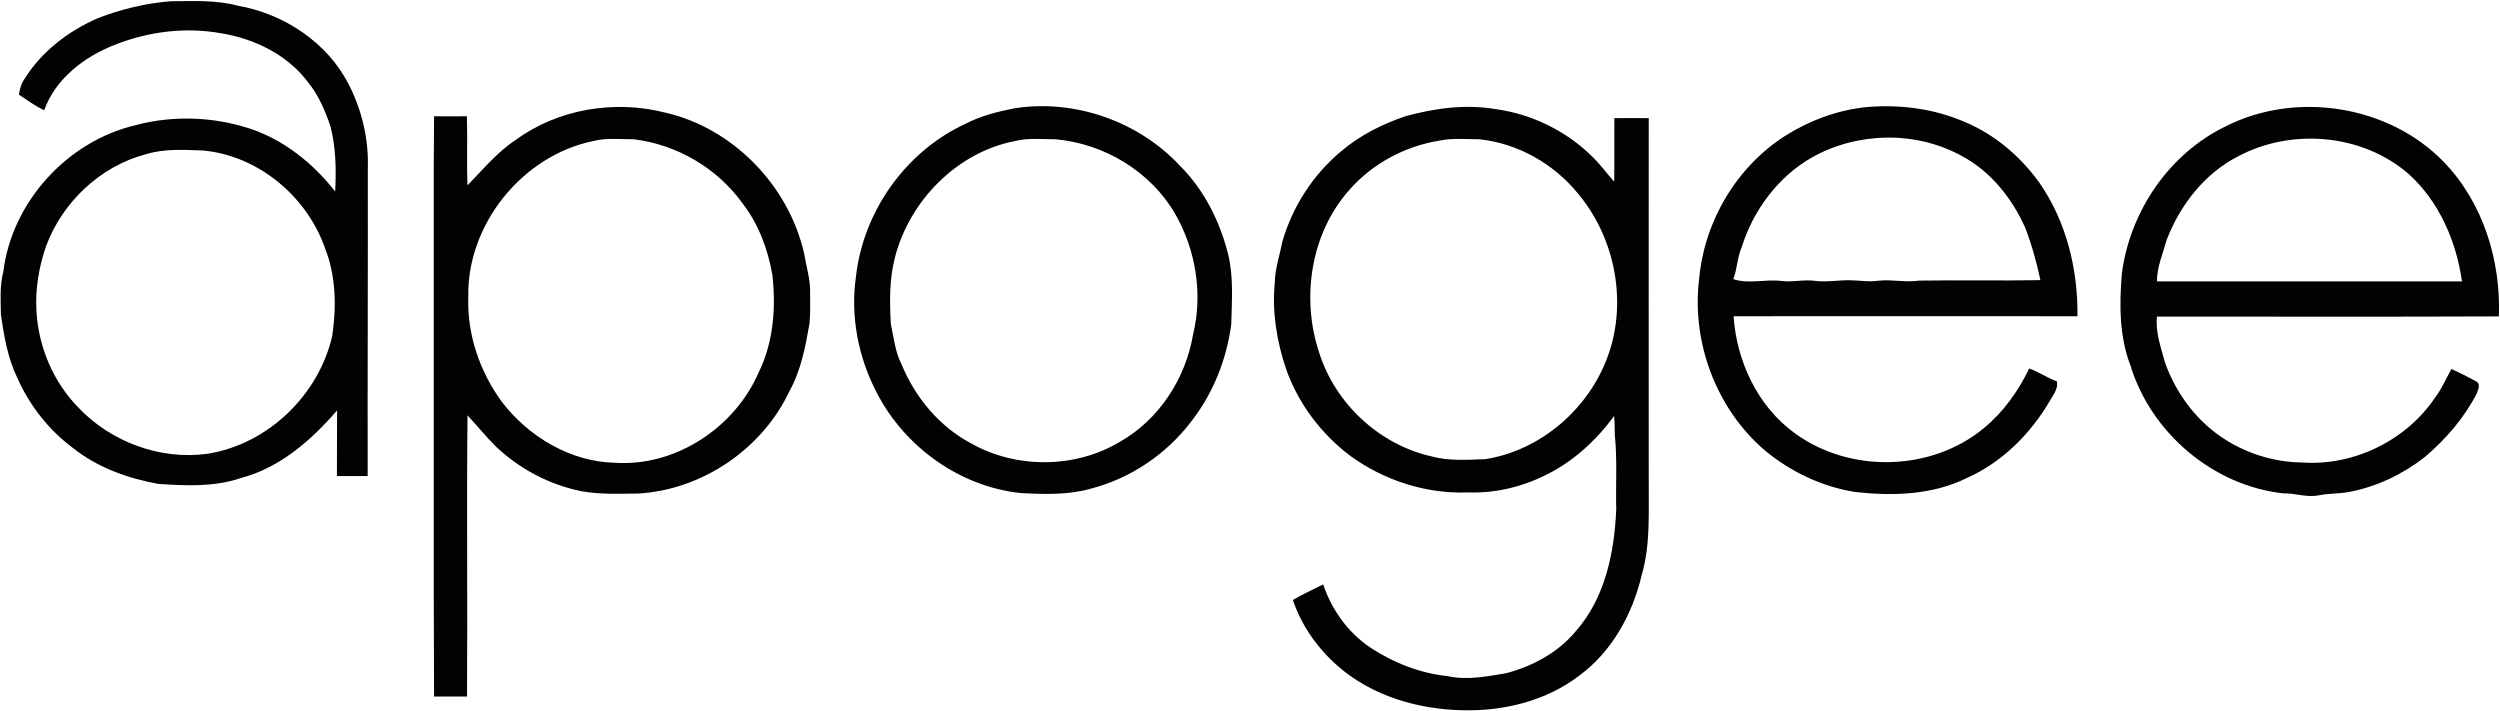 <svg xmlns="http://www.w3.org/2000/svg" viewBox="0 0 1585 451" width="1585" height="451"><title>apogee18 (1)-svg</title><style>		.s0 { fill: #020202 } 	</style><g id="#020202ff"><path id="Layer" fill-rule="evenodd" class="s0" d="m62.1 11.5c14.7-5.7 30.2-9.4 45.9-10.7 14.3-0.1 28.8-0.9 42.7 2.8 29.3 5.1 56.9 23.3 70.5 50.1 8.3 16.3 12.6 34.6 12 52.9 0.1 65-0.2 130.1-0.1 195.2-6.5 0.1-13 0-19.5 0 0.1-13.9 0-27.7 0.1-41.6-16.4 19-36.3 36.4-61.1 42.9-16.7 5.7-34.8 4.9-52.2 3.7-19.4-3.5-38.7-10.4-54.3-22.9-15.3-11.4-27.4-26.9-35.1-44.3-6.1-12.5-8.4-26.3-10.4-39.9-0.2-9.2-0.8-18.5 1.5-27.4 5.4-44.2 40.5-82.7 83.7-92.9 23.4-6.3 48.8-5.5 71.9 1.9 22 7.1 40.7 22.1 54.8 40.1 0.7-13.8 0.5-27.8-3-41.3-3.3-9.7-7.3-19.3-13.8-27.4-13-17.8-34.1-28.1-55.5-31.6-22.7-4.1-46.3-1.1-67.6 7.4-19.2 7.5-37.4 21.4-44.6 41.4-5.7-2.7-10.8-6.4-16-9.9 0.5-3.6 1.5-7.2 3.7-10.2 10.9-17.4 27.8-30.2 46.4-38.3zm30.7 86.2c-29 7.5-53.1 30.3-63.5 58.1-4.6 13.2-7 27.3-6.2 41.2 1.2 22.8 10.6 45.1 26.6 61.4 20.6 21.8 51.9 33.4 81.8 29.3 38.2-6 70.5-37.1 79.1-74.6 2.8-18.6 2.4-38.3-4.6-55.9-11.5-32.8-42.5-58.7-77.5-61.8-11.9-0.4-24.2-1.2-35.7 2.3z"></path><path id="Layer" fill-rule="evenodd" class="s0" d="m327 88.7c26.9-19.7 62.7-25.5 94.8-17.3 43.1 9.9 78.2 46.3 88 89.2 1.2 7.7 3.7 15.3 3.8 23.2 0 7.2 0.3 14.4-0.4 21.5-2.6 14.7-5.4 29.6-12.7 42.7-17.2 36.7-55.4 62.6-95.9 64.9-12 0.1-24.2 0.7-36.1-1.5-20.3-4.1-39.3-14.2-54.2-28.4-6.3-6.3-11.9-13.2-17.9-19.7-0.6 59.4 0.1 118.9-0.3 178.3q-10.5 0-20.9 0c-0.4-82-0.1-164-0.2-246 0.1-40.7-0.2-81.3 0.2-121.9 6.9 0.1 13.9 0.1 20.8 0 0.5 14.6-0.2 29.2 0.4 43.8 9.8-10 18.8-21.1 30.6-28.8zm49.2 0.7c-45 9.2-80.3 52.9-79.3 98.9-0.8 23.6 7.2 47.1 21 66.1 17 22.4 43.7 38.4 72.1 39 38.5 2.5 76-22.4 91.1-57.5 9.3-19 10.9-40.8 8.6-61.5-2.8-16.2-8.7-32.2-18.8-45.3-16-22.4-41.7-37.5-69.1-40.8-8.5 0-17.2-1-25.6 1.1zm267.3-20.8c38-5.8 78.3 8.3 104.5 36.4 15.2 15.1 25.2 34.9 30.5 55.6 3.7 14.7 2.5 30.1 2.1 45.2-3 22.4-11.7 44.2-25.8 62-15.6 20.3-38 35.4-62.8 41.9-14.5 4.2-29.9 3.7-44.8 2.9-38.4-4-73.3-29-91-63-12-22.6-17.2-49-13.5-74.4 4.6-41.2 31.6-79.3 69.4-96.7 9.8-5.1 20.6-7.8 31.4-9.9zm0.1 20.8c-37 7.1-67.2 38.1-76.3 74.2-3.5 13.7-3.3 27.8-2.5 41.8 1.8 8.6 2.7 17.5 6.7 25.4 8.6 21 23.9 39.5 44 50.2 28.7 16.3 66.2 16.1 94.5-0.9 24.8-14 41.7-40.1 46.4-68 6.3-25.7 1.8-53.7-11.4-76.6-15.6-26.9-45.1-44.5-75.8-47.2-8.5 0-17.2-1-25.6 1.1zm247.7-15.8c18.5-5 38-7.7 57-4.4 22.9 3.1 44.7 13.8 61.1 30 5.1 4.9 9.3 10.7 14 16 0.2-13.4 0-26.9 0.1-40.3q10.9-0.1 21.8 0c-0.1 76.2 0 152.4 0 228.7-0.2 20.4 1.3 41.3-4.5 61.2-5.8 24.6-18.9 48.4-39.5 63.5-20.8 16-47.7 22.6-73.7 22-28.4-0.5-57.7-9-79.4-28-12.8-11.2-23.1-25.7-28.5-41.9 6.1-3.7 12.8-6.6 19.2-9.9 5.4 16.1 15.7 30.5 29.8 40 14.7 9.7 31.7 16.4 49.3 18.2 12.3 2.7 24.8 0.1 37-1.9 16.9-4.5 33-13.2 44.2-26.8 18.6-21.1 24.4-50.2 25.5-77.4-0.4-15.6 0.7-31.2-0.9-46.7-0.1-4.1-0.1-8.1-0.4-12.2-11.5 15.6-26.2 29.2-43.7 37.6-15.2 7.6-32.2 11.5-49.1 10.9-26.5 1-53-7.6-74.4-23.1-18.5-13.9-33.1-33.2-40.8-55.1-5.9-17.5-9-36.1-7.2-54.6 0.1-8.8 3.1-17.2 4.7-25.8 6.4-22.5 19.7-43.2 37.9-58.1 11.8-10 25.9-16.9 40.5-21.9zm21 15.6c-21.8 3.6-42.3 14.6-56.9 31.3-24.5 27.6-30.6 68.6-19 103.2 10.2 32.2 38 58.1 71 65.6 11.1 3.1 22.9 2.2 34.3 1.8 35.2-5.5 65.7-32 77.7-65.4 12.5-34.4 4.5-74.9-18.8-102.8-15.4-19-38.2-32-62.6-34.6-8.6 0-17.3-0.9-25.7 0.9zm219.7-3.2c15.4-9.7 33-16.2 51.2-18.1 21.1-1.8 42.9 0.9 62.4 9.4 19 7.9 35.2 21.7 47.2 38.3 17.2 24.6 24.7 55.1 24.3 84.9-72.7 0-145.4-0.1-218 0 1.9 28.5 15.2 57 38.6 74 34.8 25.7 86.8 24.6 120.1-3.1 12.4-10.2 21.8-23.4 28.7-37.8 6.1 2.2 11.5 6 17.6 8.2 0.9 4.5-2.2 8.3-4.3 12-12.2 21-30.3 39.2-52.7 49.2-21.9 10.9-47.3 11.6-71.2 8.9-20.8-3.4-40.5-12.7-56.7-26.1-31.1-26.4-47-69-41.9-109.3 3.3-36.3 23.8-70.9 54.7-90.5zm16.6 13.9c-21.4 12.3-37.1 33.5-44.4 56.9-2.8 6.5-2.8 13.7-5.3 20.2 9.9 3.2 20.2-0.1 30.3 1.1 7.3 1 14.6-1.1 21.9 0 7.3 0.9 14.6-0.6 21.9-0.4 5.9 0 11.7 1.2 17.6 0.3 8.7-1 17.5 1.2 26.3-0.1 25.6-0.4 51.1 0.2 76.7-0.3-2.4-11.4-5.5-22.6-9.7-33.4-8.4-18.7-21.9-35.6-40.1-45.3-29.2-16.1-66.3-15.3-95.2 1zm262.7-19.9c44.5-22.5 103.2-13.3 138 22.6 25 25.8 36.3 62.6 35 98-72.3 0.3-144.5 0.1-216.8 0.1-1 10.2 2.6 19.8 5.2 29.4 7.1 19.8 20.4 37.5 38.3 48.7 14.4 9.1 31.3 14.2 48.4 14.4 32.7 2.4 65.9-13.8 84.3-40.9 4.3-5.7 7.1-12.2 10.5-18.4q8.3 3.8 16.3 8.2c2.1 2 0.6 5-0.2 7.3-8 15.6-19.6 29-32.9 40.3-13.9 10.9-30.2 18.7-47.5 22.1-6.5 1.3-13.2 0.9-19.7 2.2-7.6 1.6-15-1.4-22.5-1.2-44.4-4.8-83.8-38.2-96.9-80.8-7.2-18.7-7.2-39.2-5.5-58.9 5.2-39.2 30-75.8 66-93.1zm7.5 19.2c-21.2 10.9-36.6 30.8-45.1 52.8-2.4 8.7-6.2 17.3-6.2 26.4 64.4 0 128.9 0 193.4 0-3.6-25.3-14.4-50.6-33.7-68-29.3-25.6-74.4-29.4-108.4-11.2z"></path></g></svg>